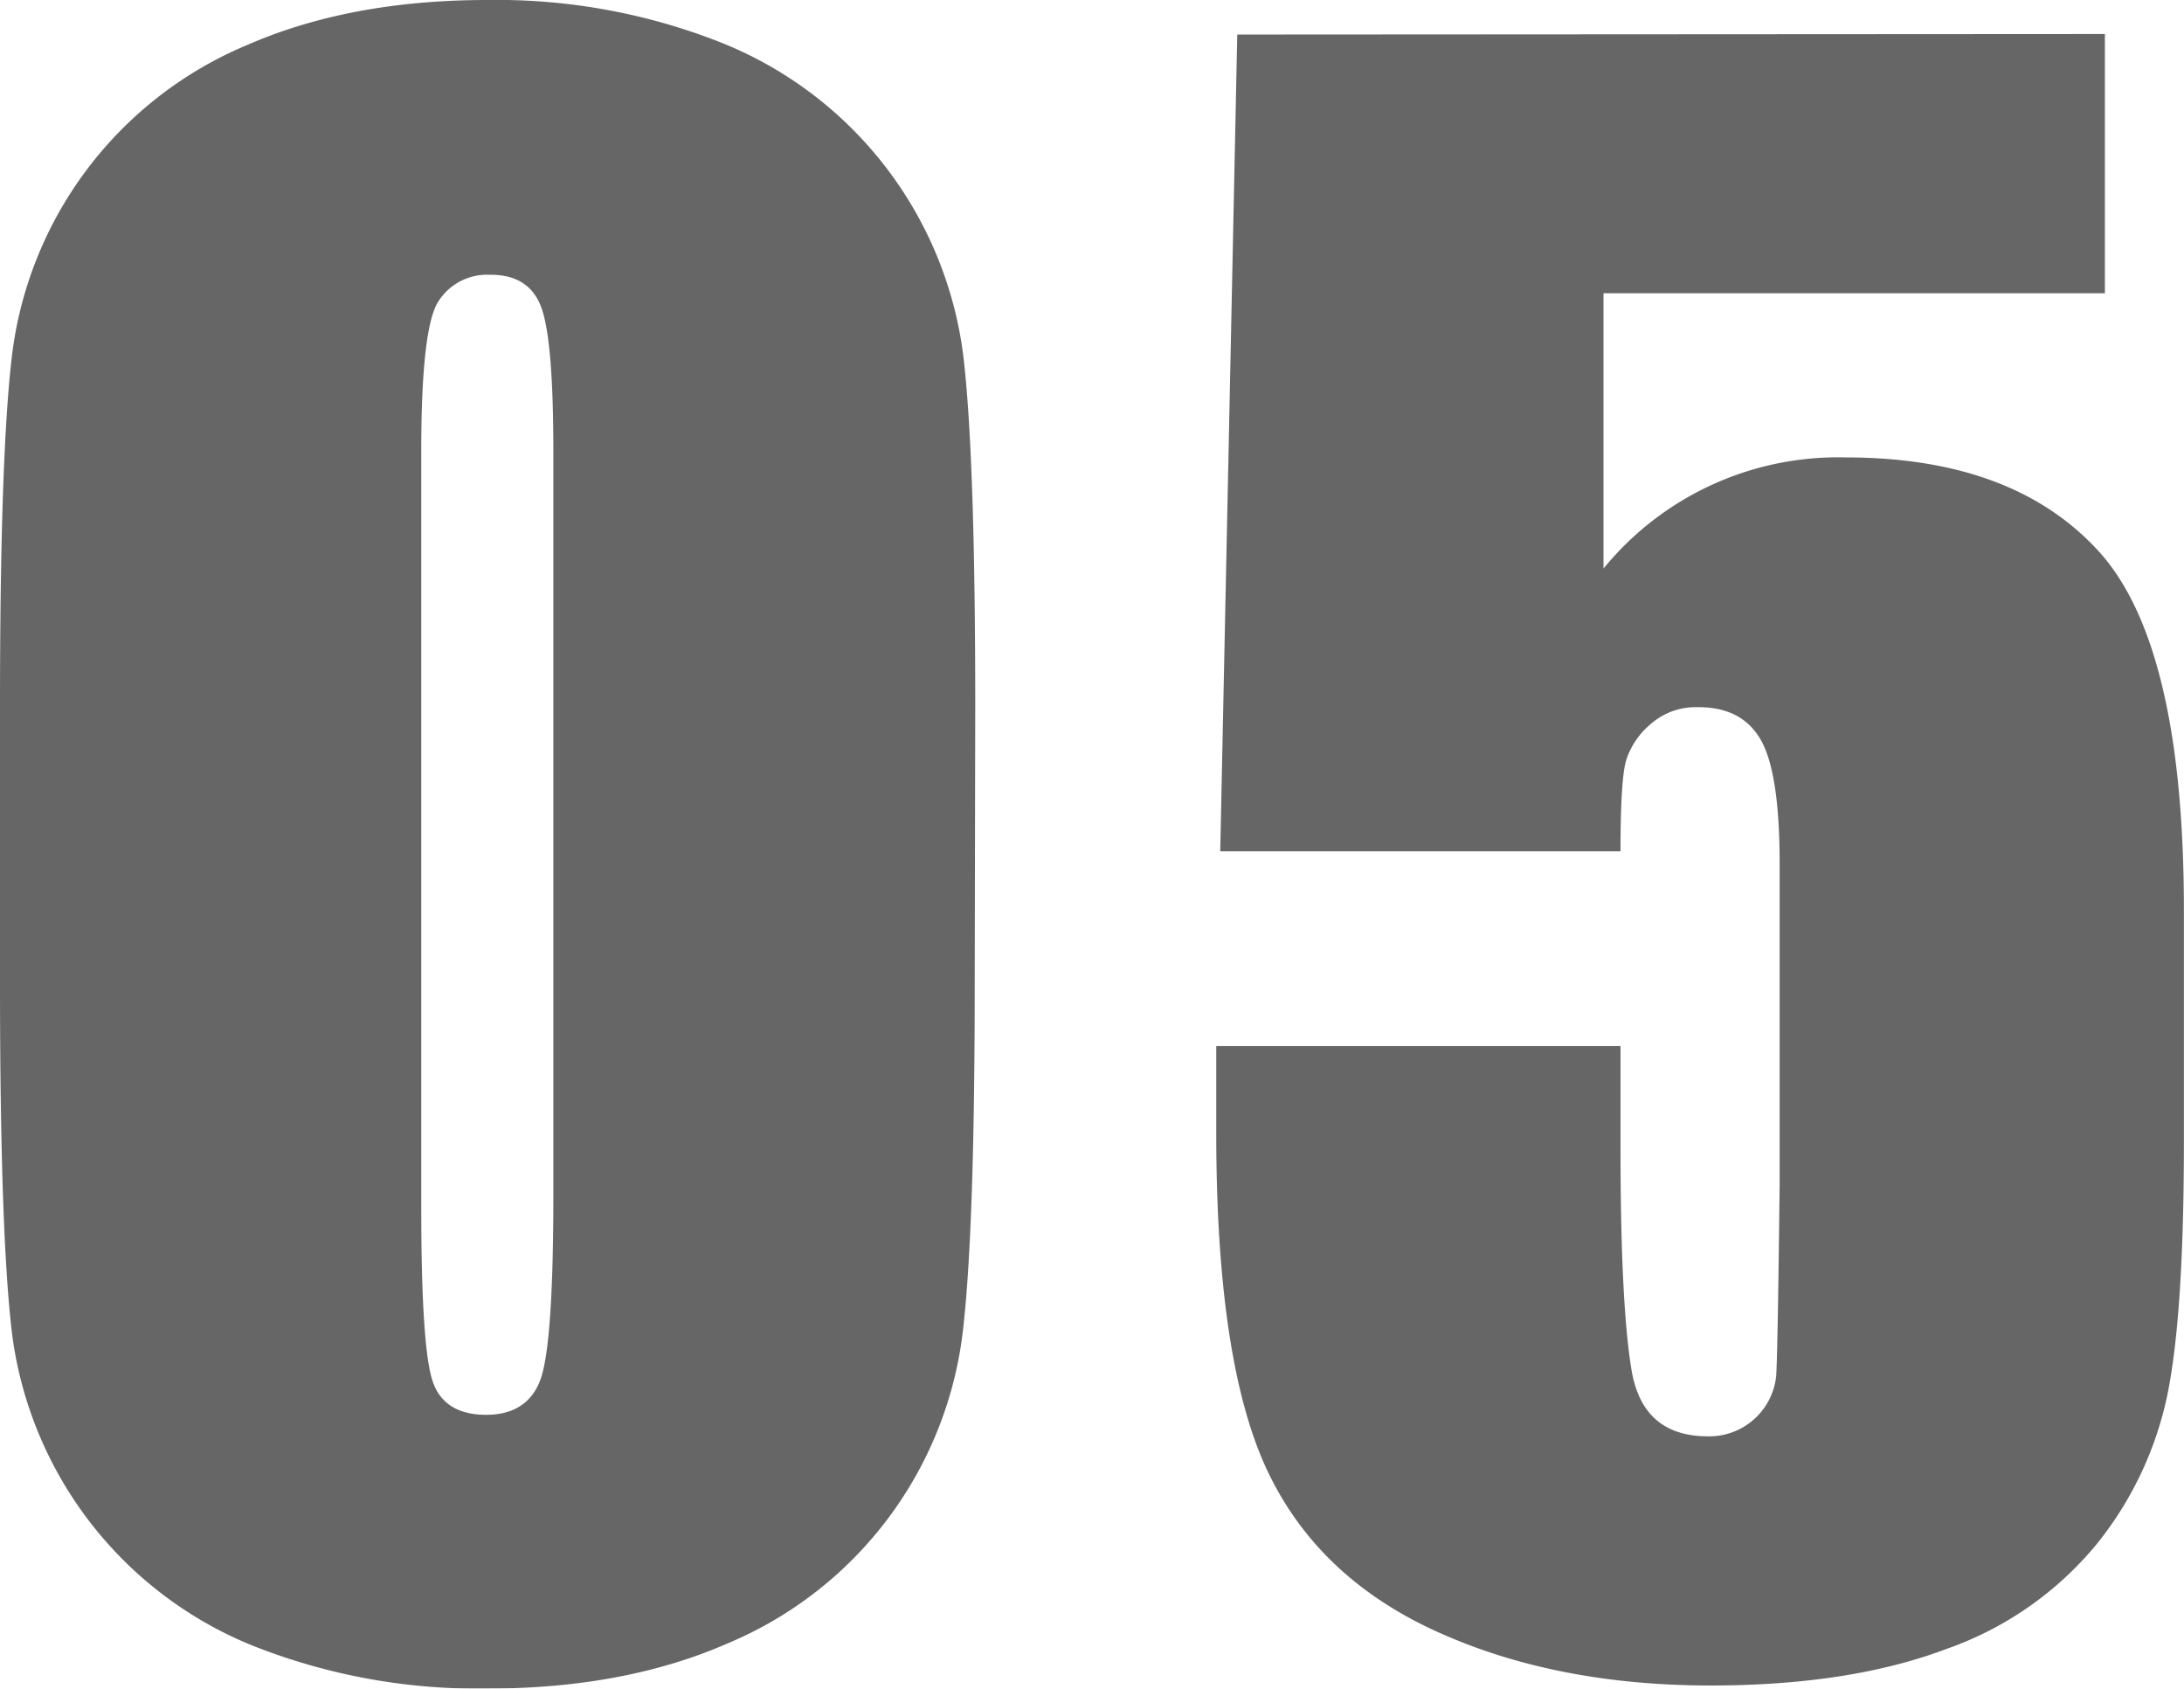 <svg xmlns="http://www.w3.org/2000/svg" viewBox="0 0 213.13 164.75"><defs><style>.cls-1{opacity:0.6;}</style></defs><g id="レイヤー_2" data-name="レイヤー 2"><g id="design"><g class="cls-1"><path d="M95.12,95.9q0,23.82-1.13,33.74a37.8,37.8,0,0,1-23,30.71q-10.06,4.4-23.44,4.4a59.62,59.62,0,0,1-22.8-4.15A38.06,38.06,0,0,1,1.17,130.08Q0,120.31,0,95.9V68.85Q0,45,1.12,35.11a37.78,37.78,0,0,1,23-30.72Q34.18,0,47.56,0a59.5,59.5,0,0,1,22.8,4.15A38,38,0,0,1,94,34.67q1.17,9.77,1.17,34.18ZM54,44q0-11-1.22-14.12t-5-3.07a5.62,5.62,0,0,0-4.93,2.49Q41.11,31.74,41.11,44v73.82q0,13.77,1.13,17c.74,2.14,2.49,3.22,5.22,3.22s4.59-1.24,5.37-3.71S54,125.91,54,116.6Z"/><path d="M205.41,3.32V28.61H156.48V55.47a29.55,29.55,0,0,1,23.64-10.84q16.31,0,24.66,9.13t8.34,35.11v22.56q0,16.78-1.61,24.65a34.36,34.36,0,0,1-6.88,14.55,33.16,33.16,0,0,1-14.7,10.26q-9.42,3.56-23,3.56-15.23,0-26.85-5.32t-16.51-15.87q-4.87-10.55-4.88-32.62v-8.59h39.45v9.86q0,15.35,1.08,21.78t7.42,6.45a6.57,6.57,0,0,0,6.69-5.86q.15-2.15.34-18.66V84.28q0-8.9-1.85-12.11T165.66,69a6.63,6.63,0,0,0-4.59,1.66,7.63,7.63,0,0,0-2.39,3.56q-.54,1.9-.54,8.84H119.08l1.66-79.69Z"/></g></g></g></svg>